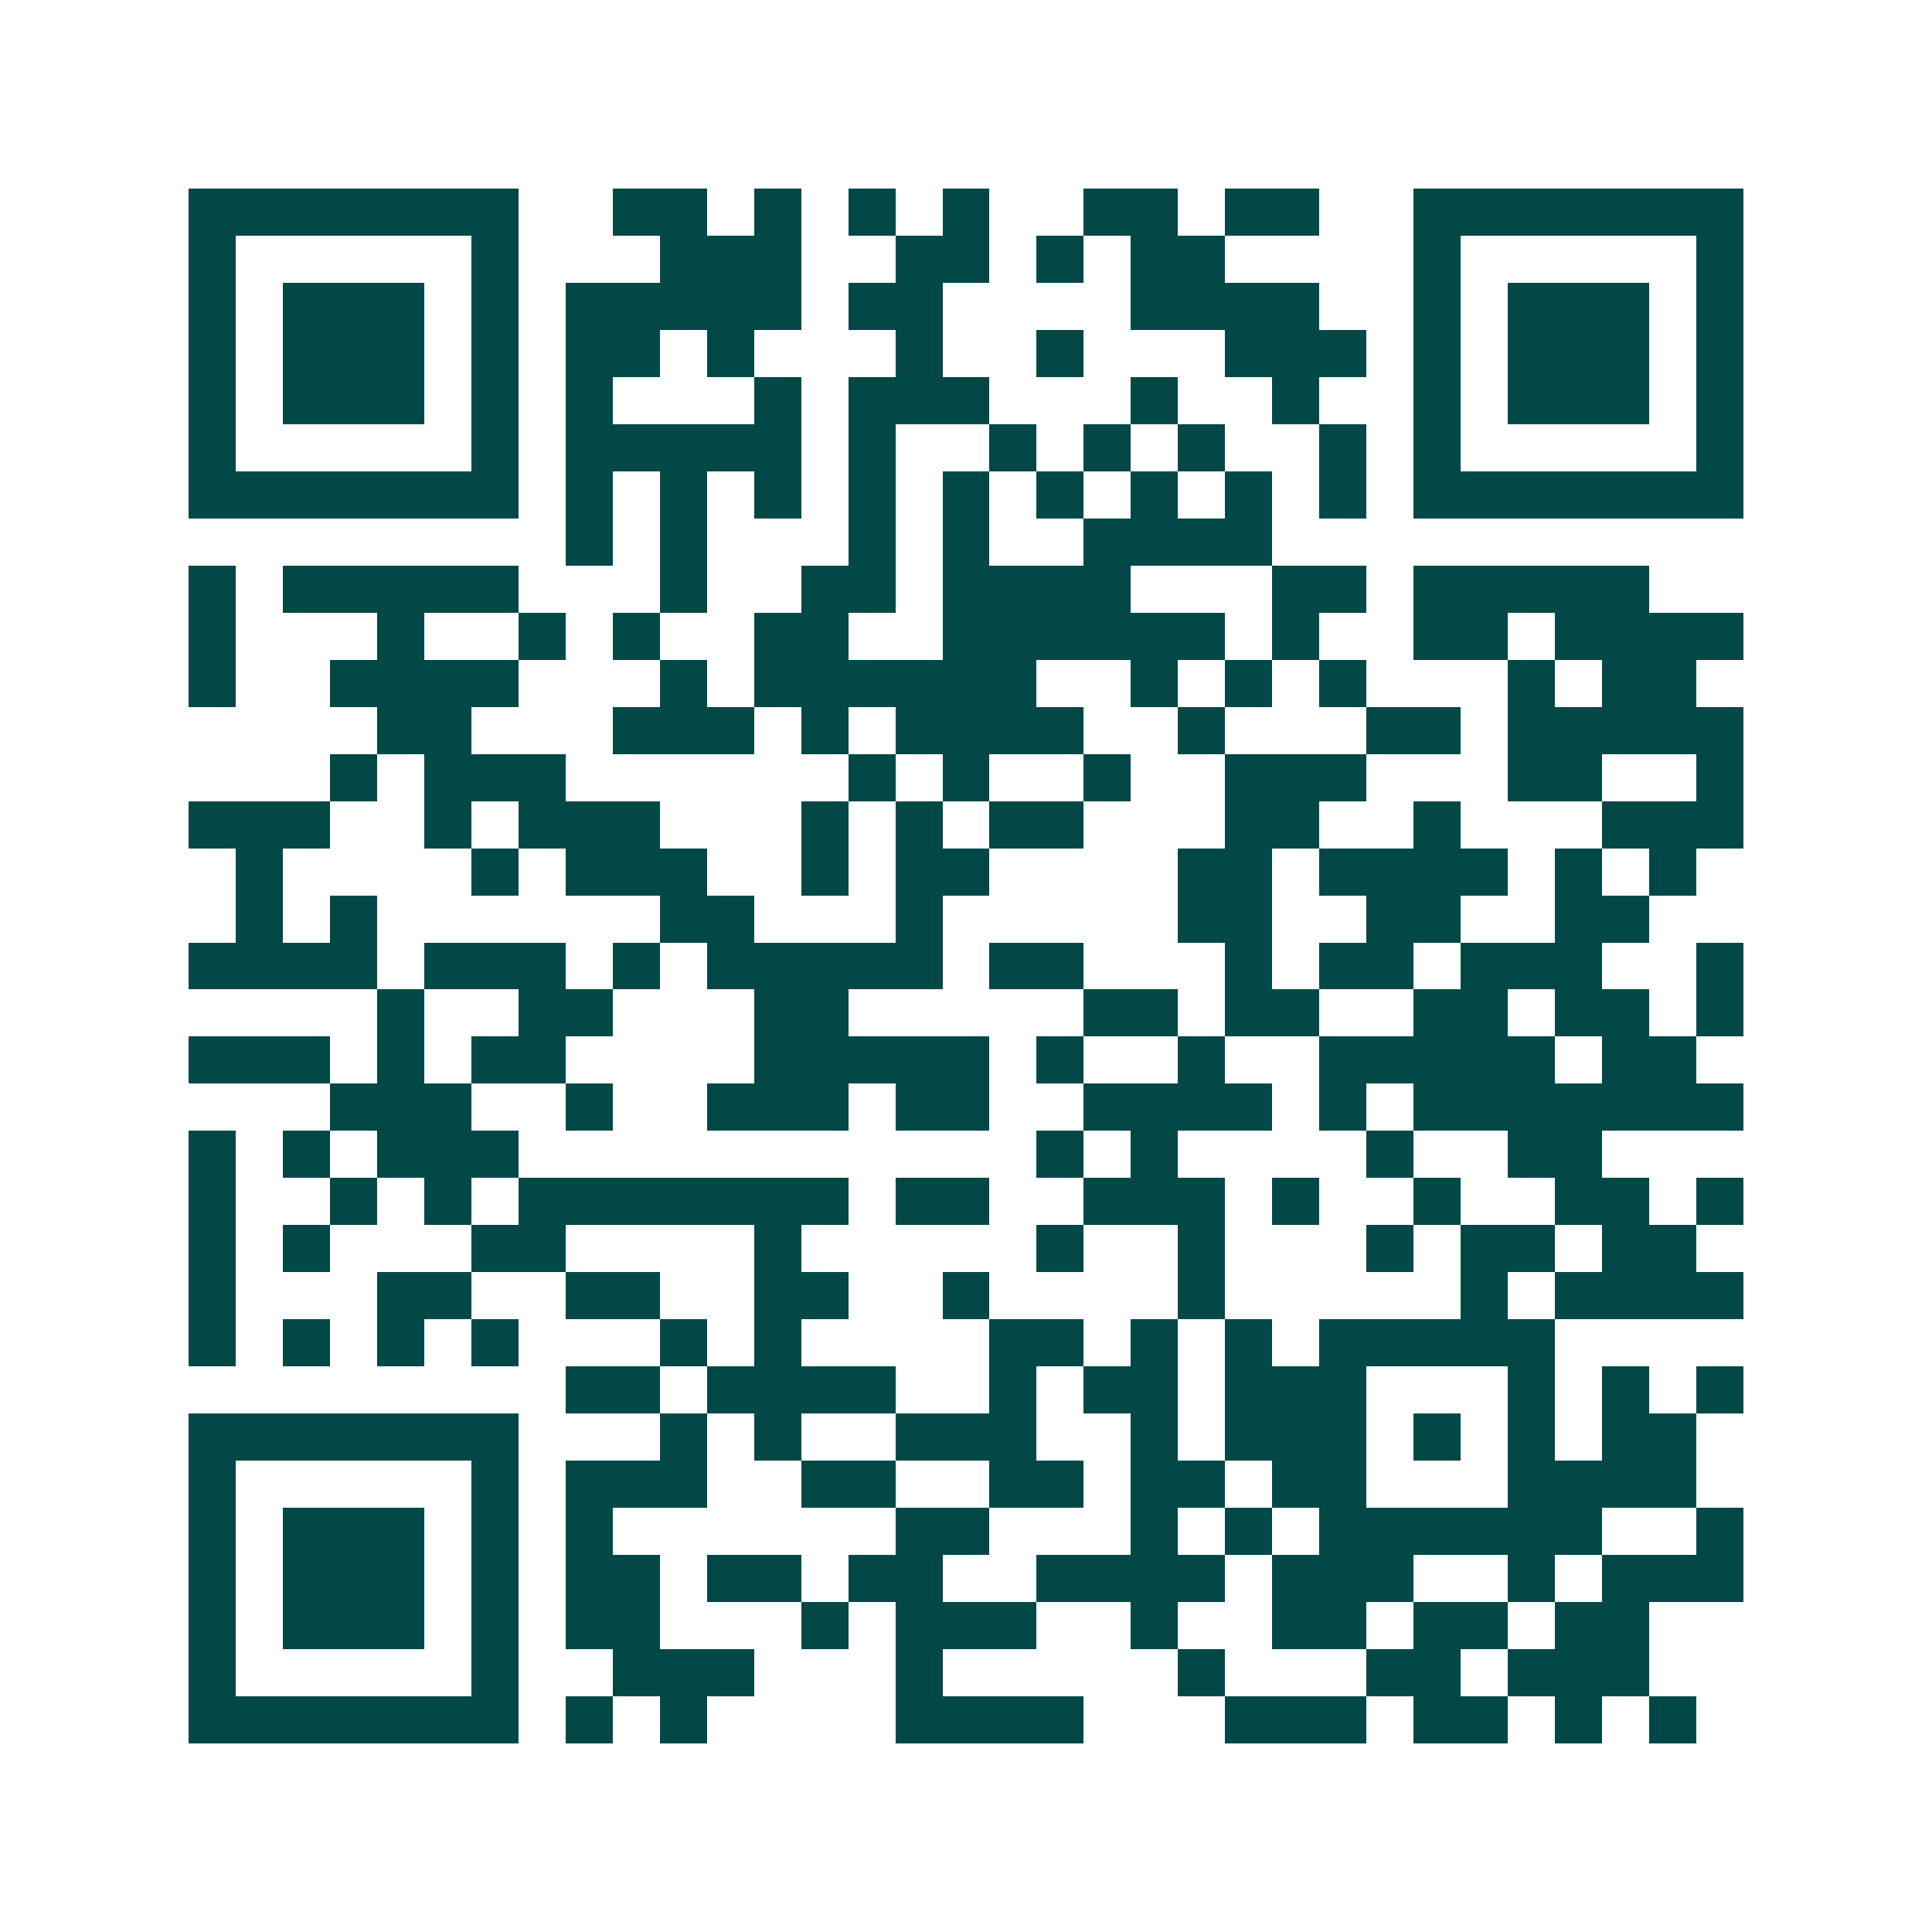 <svg xmlns="http://www.w3.org/2000/svg" width="200" height="200" viewBox="0 0 41 41" shape-rendering="crispEdges"><path fill="#ffffff" d="M0 0h41v41H0z"/><path stroke="#014847" d="M4 4.5h7m2 0h2m1 0h1m1 0h1m1 0h1m2 0h2m1 0h2m2 0h7M4 5.5h1m5 0h1m3 0h3m2 0h2m1 0h1m1 0h2m4 0h1m5 0h1M4 6.5h1m1 0h3m1 0h1m1 0h5m1 0h2m4 0h4m2 0h1m1 0h3m1 0h1M4 7.5h1m1 0h3m1 0h1m1 0h2m1 0h1m3 0h1m2 0h1m3 0h3m1 0h1m1 0h3m1 0h1M4 8.5h1m1 0h3m1 0h1m1 0h1m3 0h1m1 0h3m3 0h1m2 0h1m2 0h1m1 0h3m1 0h1M4 9.5h1m5 0h1m1 0h5m1 0h1m2 0h1m1 0h1m1 0h1m2 0h1m1 0h1m5 0h1M4 10.5h7m1 0h1m1 0h1m1 0h1m1 0h1m1 0h1m1 0h1m1 0h1m1 0h1m1 0h1m1 0h7M12 11.5h1m1 0h1m3 0h1m1 0h1m2 0h4M4 12.5h1m1 0h5m3 0h1m2 0h2m1 0h4m3 0h2m1 0h5M4 13.5h1m3 0h1m2 0h1m1 0h1m2 0h2m2 0h6m1 0h1m2 0h2m1 0h4M4 14.5h1m2 0h4m3 0h1m1 0h6m2 0h1m1 0h1m1 0h1m3 0h1m1 0h2M8 15.5h2m3 0h3m1 0h1m1 0h4m2 0h1m3 0h2m1 0h5M7 16.5h1m1 0h3m6 0h1m1 0h1m2 0h1m2 0h3m3 0h2m2 0h1M4 17.5h3m2 0h1m1 0h3m3 0h1m1 0h1m1 0h2m3 0h2m2 0h1m3 0h3M5 18.5h1m4 0h1m1 0h3m2 0h1m1 0h2m4 0h2m1 0h4m1 0h1m1 0h1M5 19.5h1m1 0h1m6 0h2m3 0h1m5 0h2m2 0h2m2 0h2M4 20.5h4m1 0h3m1 0h1m1 0h5m1 0h2m3 0h1m1 0h2m1 0h3m2 0h1M8 21.5h1m2 0h2m3 0h2m5 0h2m1 0h2m2 0h2m1 0h2m1 0h1M4 22.5h3m1 0h1m1 0h2m4 0h5m1 0h1m2 0h1m2 0h5m1 0h2M7 23.5h3m2 0h1m2 0h3m1 0h2m2 0h4m1 0h1m1 0h7M4 24.5h1m1 0h1m1 0h3m11 0h1m1 0h1m4 0h1m2 0h2M4 25.5h1m2 0h1m1 0h1m1 0h7m1 0h2m2 0h3m1 0h1m2 0h1m2 0h2m1 0h1M4 26.5h1m1 0h1m3 0h2m4 0h1m5 0h1m2 0h1m3 0h1m1 0h2m1 0h2M4 27.5h1m3 0h2m2 0h2m2 0h2m2 0h1m4 0h1m5 0h1m1 0h4M4 28.5h1m1 0h1m1 0h1m1 0h1m3 0h1m1 0h1m4 0h2m1 0h1m1 0h1m1 0h5M12 29.5h2m1 0h4m2 0h1m1 0h2m1 0h3m3 0h1m1 0h1m1 0h1M4 30.5h7m3 0h1m1 0h1m2 0h3m2 0h1m1 0h3m1 0h1m1 0h1m1 0h2M4 31.5h1m5 0h1m1 0h3m2 0h2m2 0h2m1 0h2m1 0h2m3 0h4M4 32.5h1m1 0h3m1 0h1m1 0h1m6 0h2m3 0h1m1 0h1m1 0h6m2 0h1M4 33.5h1m1 0h3m1 0h1m1 0h2m1 0h2m1 0h2m2 0h4m1 0h3m2 0h1m1 0h3M4 34.5h1m1 0h3m1 0h1m1 0h2m3 0h1m1 0h3m2 0h1m2 0h2m1 0h2m1 0h2M4 35.5h1m5 0h1m2 0h3m3 0h1m5 0h1m3 0h2m1 0h3M4 36.5h7m1 0h1m1 0h1m4 0h4m3 0h3m1 0h2m1 0h1m1 0h1"/></svg>
